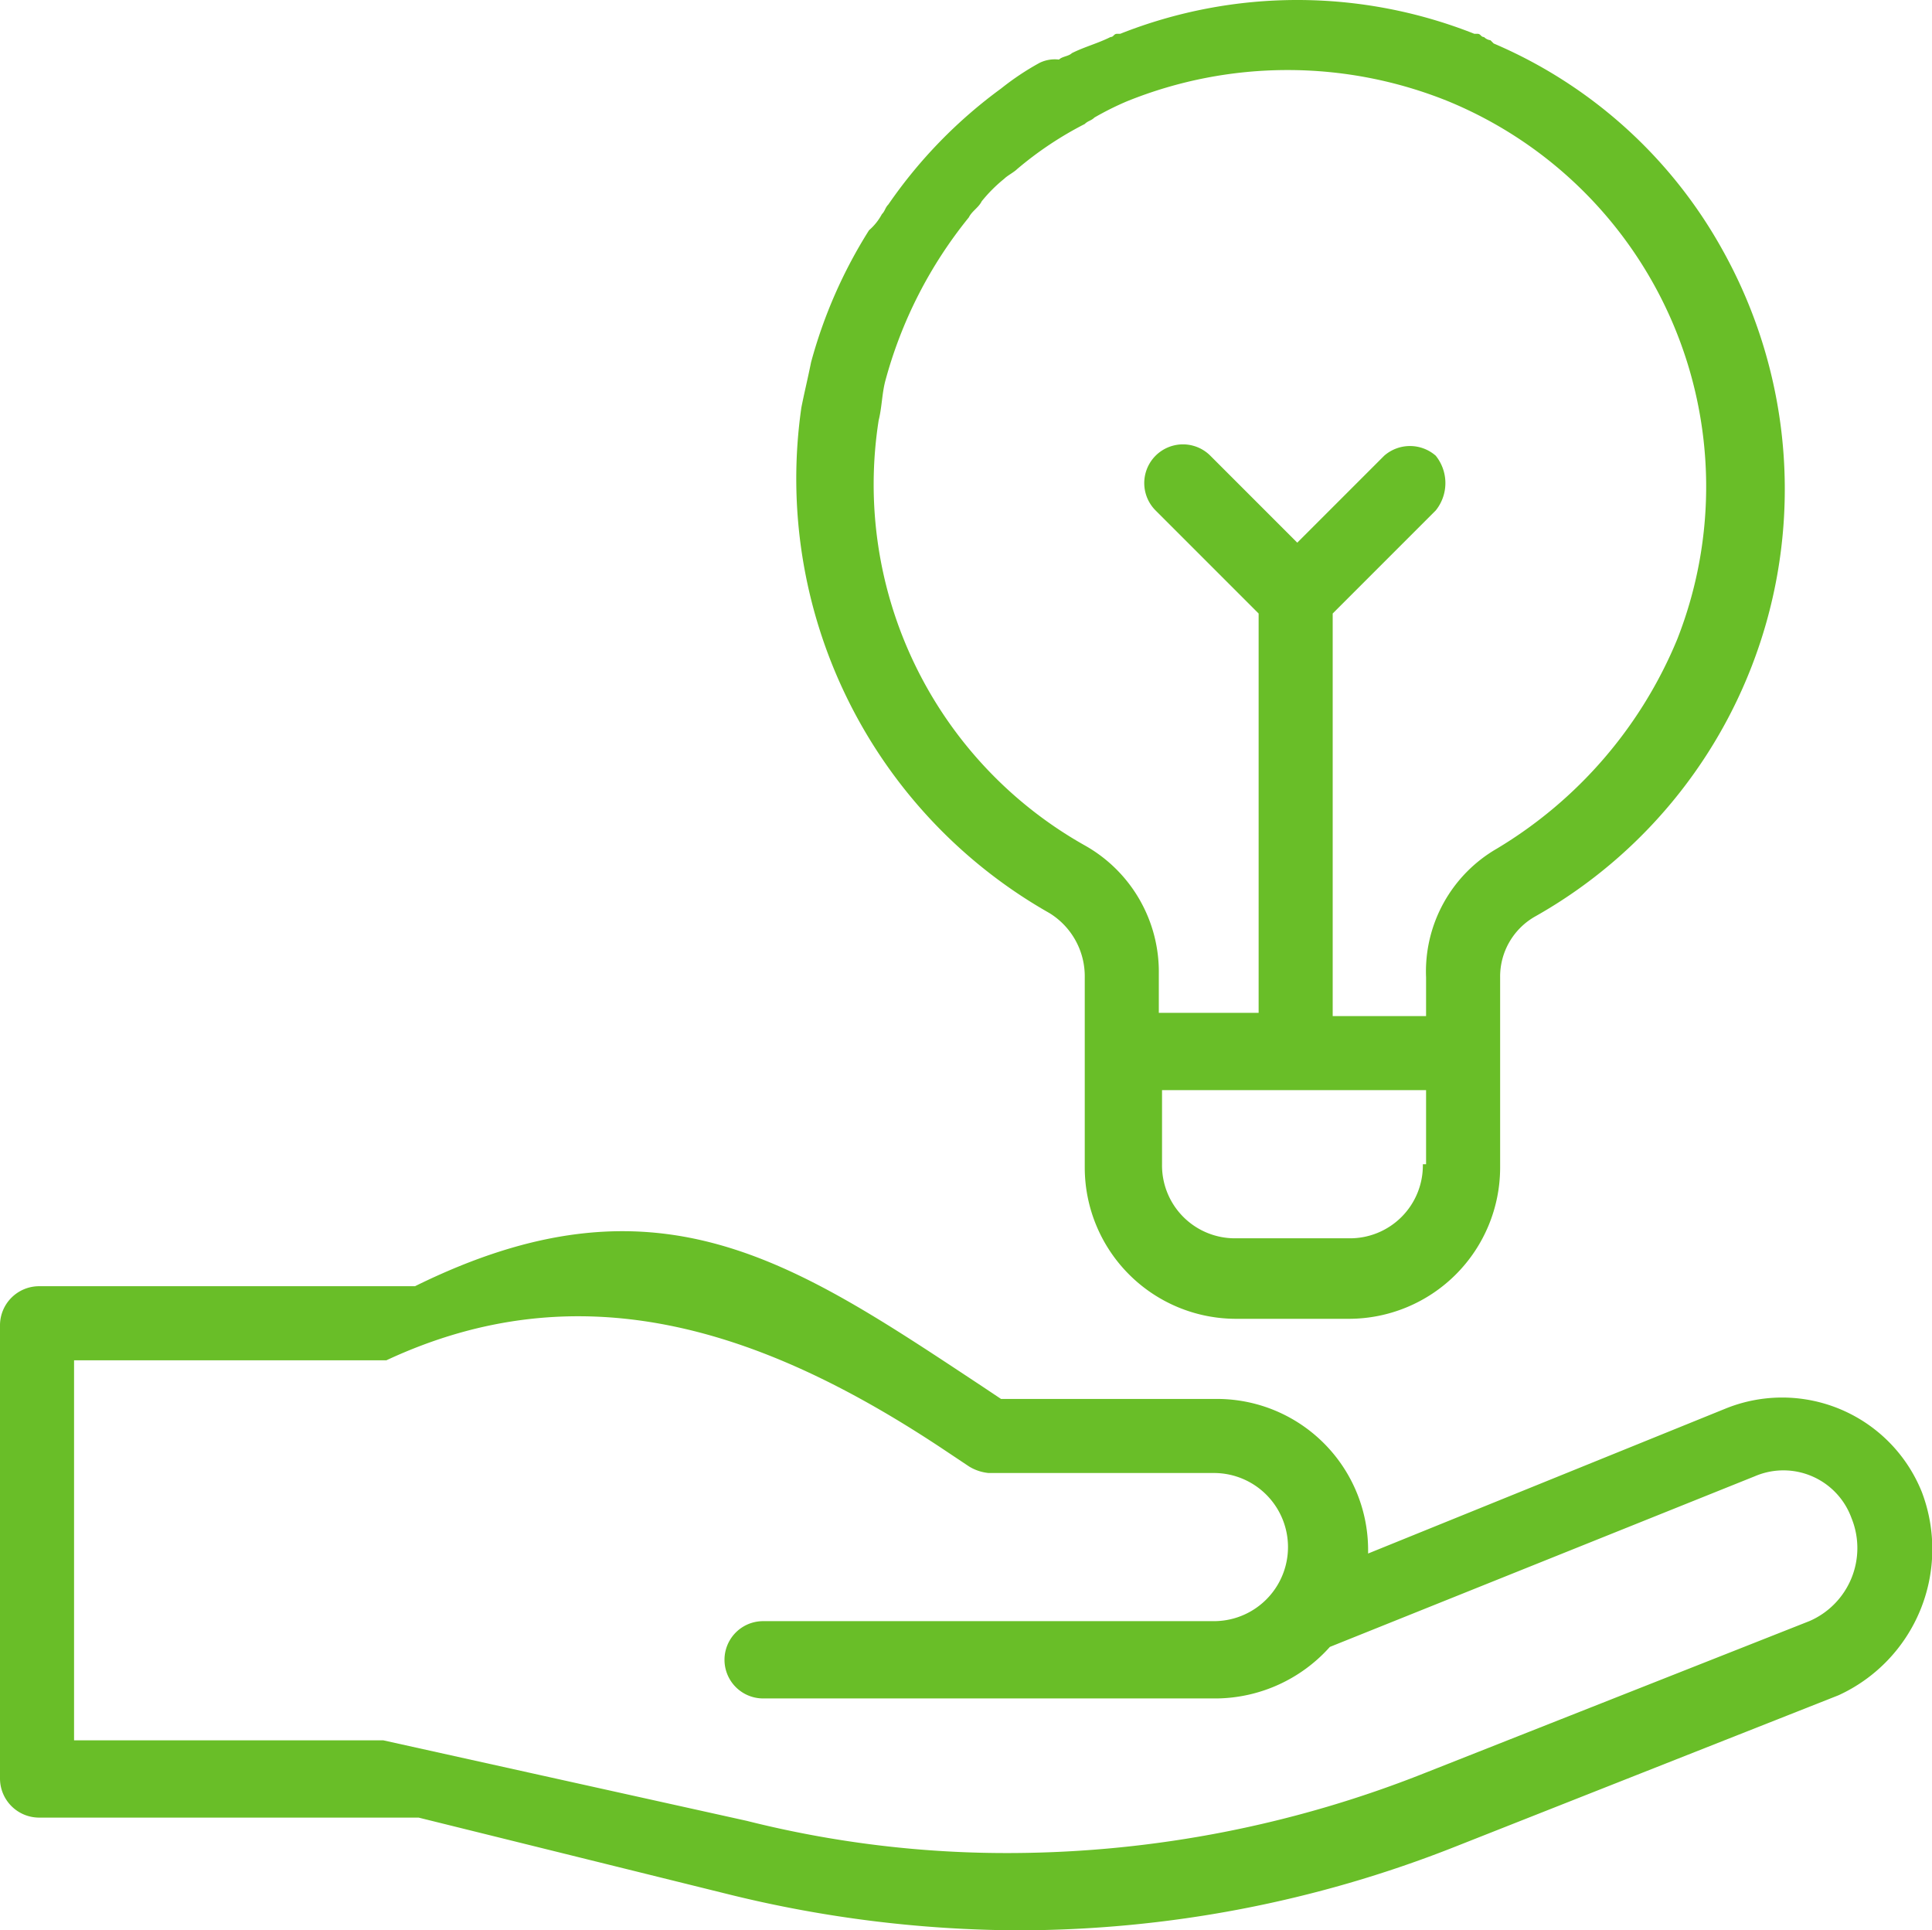 <?xml version="1.0" encoding="UTF-8"?> <svg xmlns="http://www.w3.org/2000/svg" width="60" height="59.938" viewBox="0 0 60 59.938"><g id="idea" transform="translate(0 -0.15)"><path id="Path_61455" data-name="Path 61455" d="M32.6,28.5h0a2.305,2.305,0,0,1,1.1,2v5.9a4.7,4.7,0,0,0,4.7,4.7h3.5a4.7,4.7,0,0,0,4.7-4.7V30.5a2.144,2.144,0,0,1,1.1-1.9A15.23,15.23,0,0,0,53.5,7.9a14.726,14.726,0,0,0-7.1-6.4l-.1-.1h0a.349.349,0,0,1-.2-.1c-.1,0-.1-.1-.2-.1h-.1a14.929,14.929,0,0,0-11,0h-.1c-.1,0-.1.1-.2.1-.4.2-.8.3-1.2.5-.1.1-.3.1-.4.2a1.083,1.083,0,0,0-.6.1,8.342,8.342,0,0,0-1.2.8,14.963,14.963,0,0,0-3.5,3.6c-.1.1-.1.2-.2.3a1.756,1.756,0,0,1-.4.5h0a15.047,15.047,0,0,0-1.8,4.1c-.1.5-.2.9-.3,1.4A15.5,15.5,0,0,0,32.6,28.5Zm11.6,7.8a2.263,2.263,0,0,1-2.3,2.3H38.4a2.263,2.263,0,0,1-2.3-2.3V34h8.2v2.3ZM27.3,13.2c.1-.4.1-.8.2-1.2a13.715,13.715,0,0,1,2.6-5.1c.1-.2.3-.3.4-.5a4.62,4.62,0,0,1,.7-.7c.1-.1.3-.2.4-.3A10.961,10.961,0,0,1,33.7,4c.1-.1.2-.1.3-.2a9.292,9.292,0,0,1,1-.5,13.307,13.307,0,0,1,10,0A12.943,12.943,0,0,1,52.1,20a13.653,13.653,0,0,1-5.6,6.5,4.405,4.405,0,0,0-2.2,4v1.2H41.4V19.2L44.6,16a1.354,1.354,0,0,0,0-1.7,1.215,1.215,0,0,0-1.6,0L40.3,17l-2.7-2.7A1.2,1.2,0,0,0,35.9,16h0l3.2,3.2V31.6H36V30.4a4.5,4.5,0,0,0-2.3-4A12.857,12.857,0,0,1,27.3,13.2Z" transform="translate(-0.012)" fill="#69be28"></path><path id="Path_61456" data-name="Path 61456" d="M59.688,46.5h0a4.674,4.674,0,0,0-6.1-2.6l-11.1,4.5v-.1a4.694,4.694,0,0,0-4.7-4.7h-6.7l-.6-.4c-5.9-3.9-10.1-6.8-17.6-3.1H1.2A1.216,1.216,0,0,0,0,41.3V55.4a1.216,1.216,0,0,0,1.2,1.2H13L22.7,59a38.034,38.034,0,0,0,8.9,1.1h0a36.938,36.938,0,0,0,13.6-2.6l11.9-4.7A4.992,4.992,0,0,0,59.688,46.5Zm-3.5,4h0l-11.9,4.7a35.121,35.121,0,0,1-12.8,2.5h0a33.074,33.074,0,0,1-8.3-1L11.9,54.2H2.3V42.4H12c6-2.8,11.6-1,17.2,2.7l.9.6a1.421,1.421,0,0,0,.6.2h7a2.3,2.3,0,0,1,0,4.6h-14a1.2,1.2,0,0,0,0,2.4h14.1a4.789,4.789,0,0,0,3.5-1.6l13.2-5.3a2.249,2.249,0,0,1,3,1.3A2.471,2.471,0,0,1,56.189,50.5Z" transform="translate(0 -0.012)" fill="#69be28"></path></g></svg> 